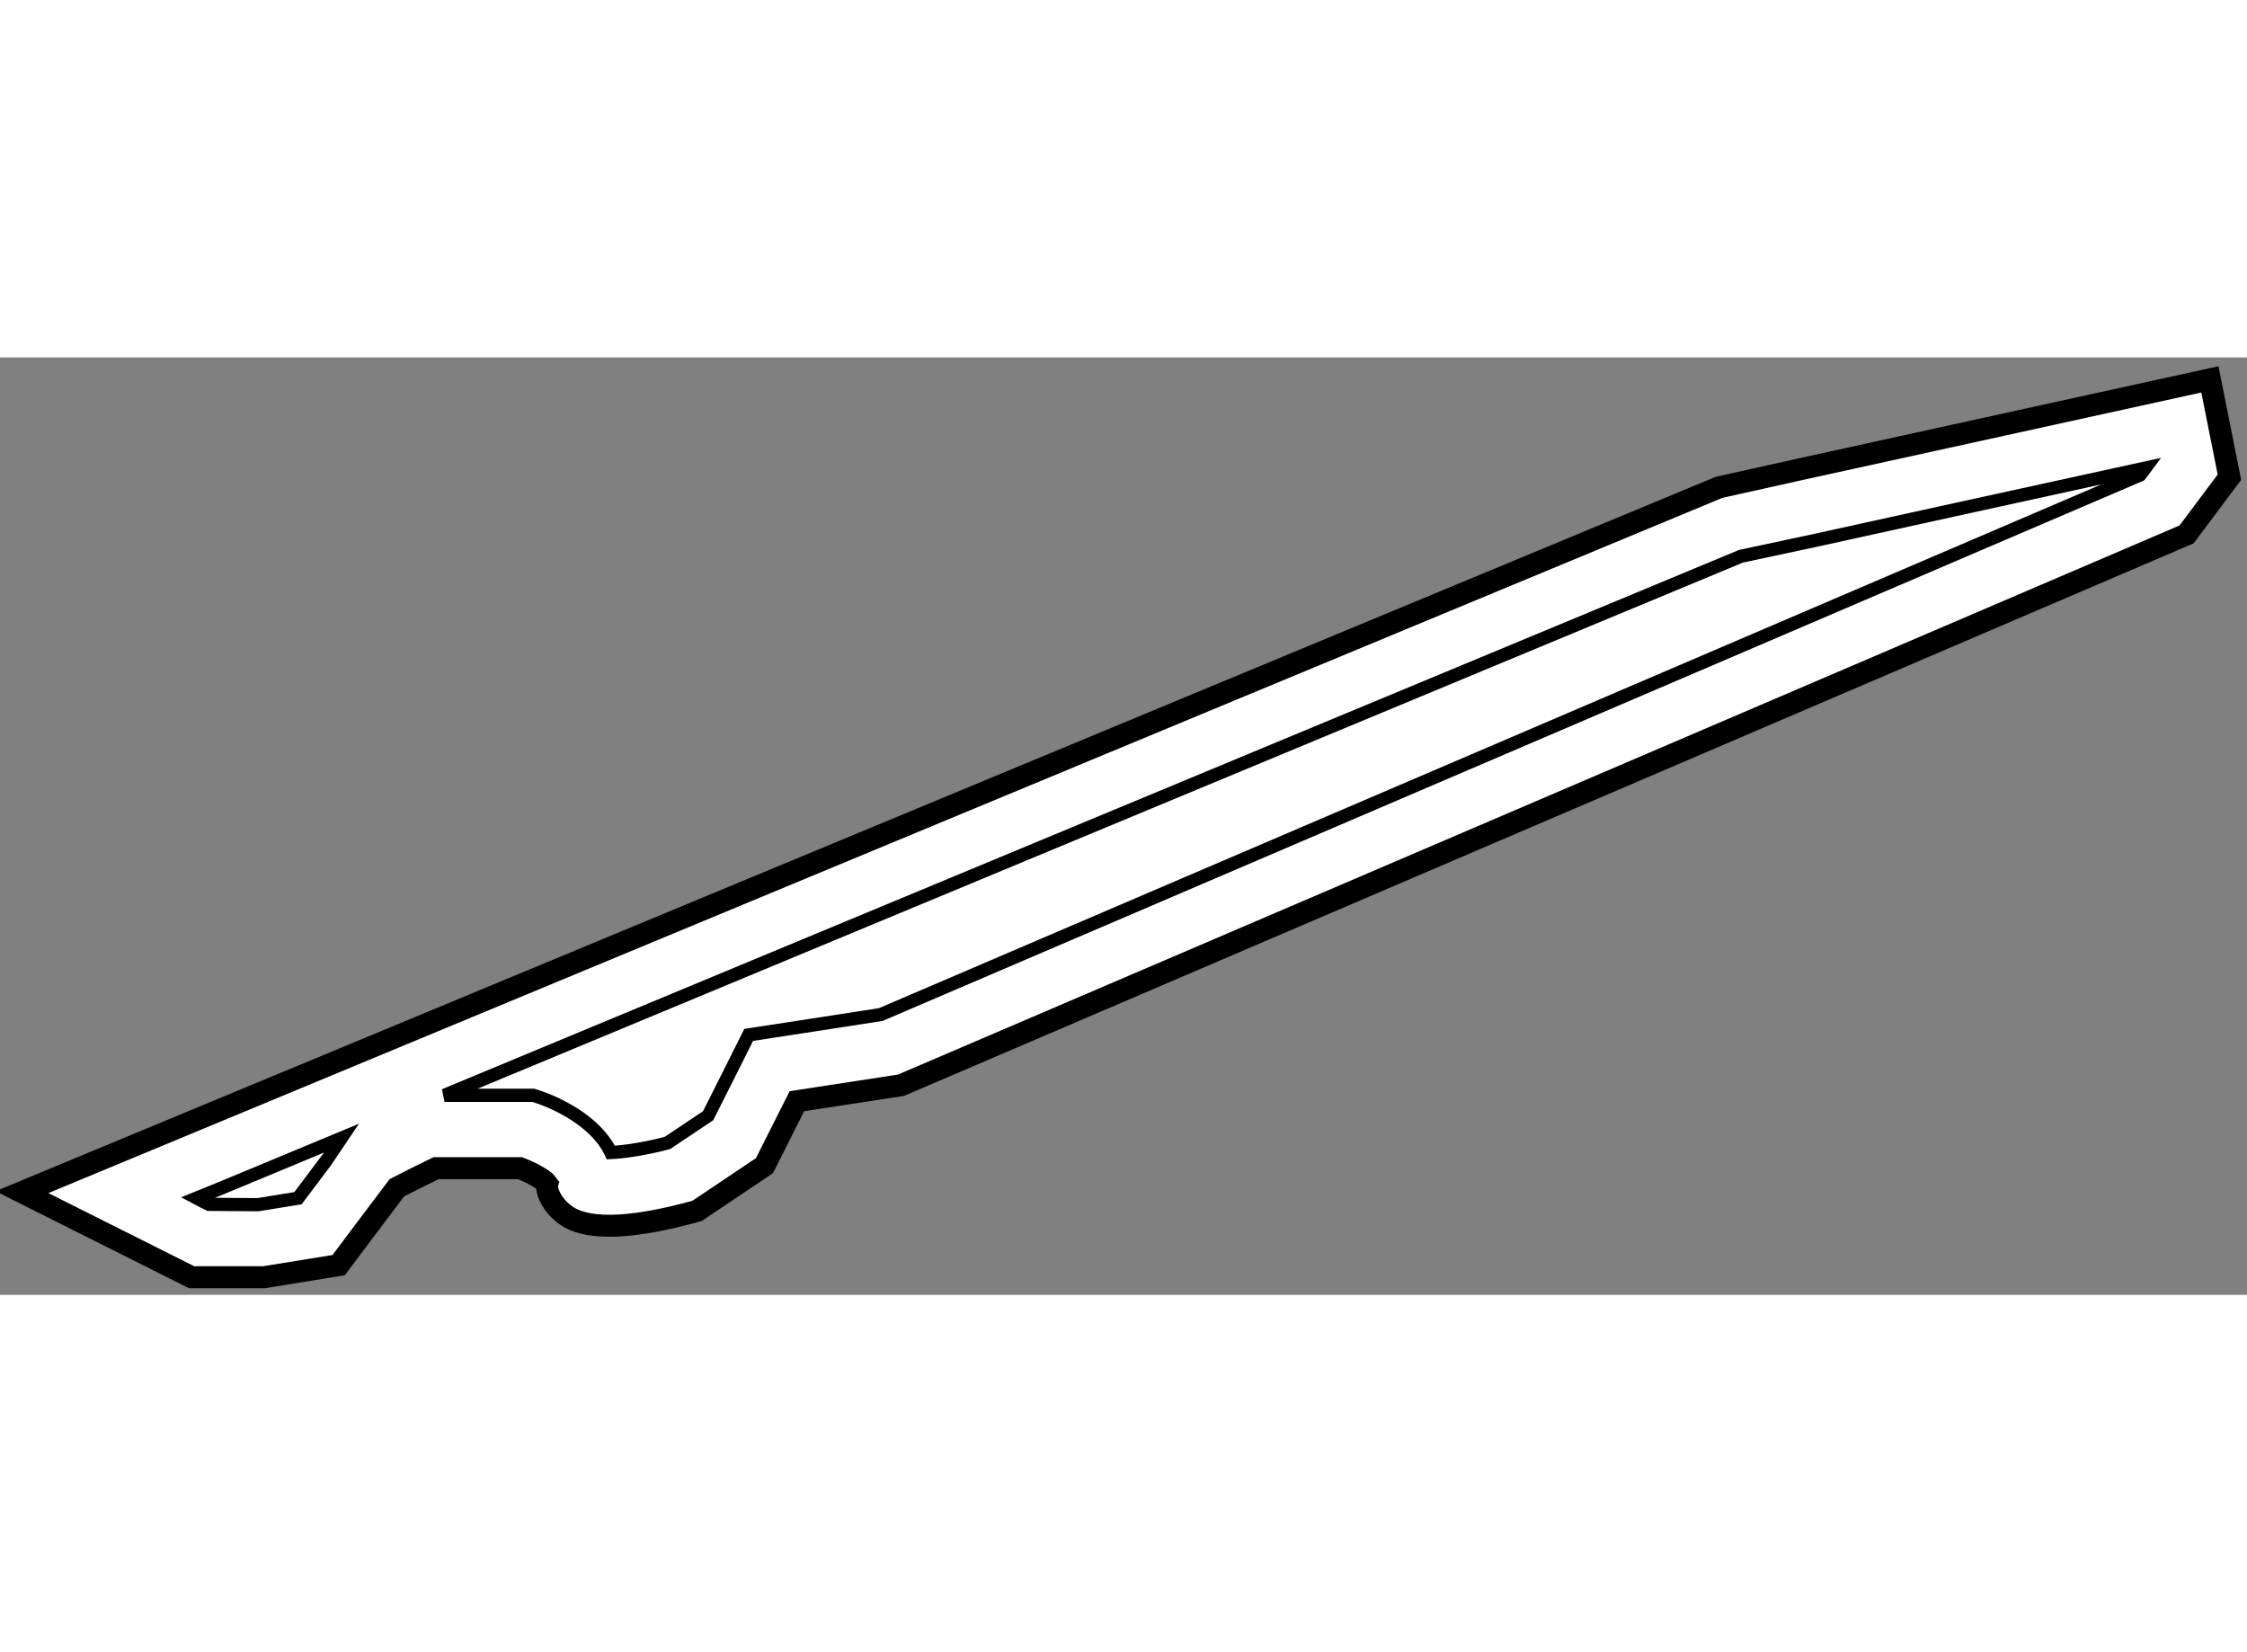<?xml version="1.0" encoding="utf-8"?>
<!-- Generator: Adobe Illustrator 15.1.0, SVG Export Plug-In . SVG Version: 6.00 Build 0)  -->
<!DOCTYPE svg PUBLIC "-//W3C//DTD SVG 1.1//EN" "http://www.w3.org/Graphics/SVG/1.1/DTD/svg11.dtd">
<svg version="1.1" xmlns="http://www.w3.org/2000/svg" xmlns:xlink="http://www.w3.org/1999/xlink" x="0px" y="0px" width="244.8px"
	 height="180px" viewBox="10.834 23.245 51.109 21.322" enable-background="new 0 0 244.8 180" xml:space="preserve">
	
<rect x="10.834" y="23.245" width="51.109" height="21.322" fill="#808080" stroke="none"/>
	
<g><path fill="#FFFFFF" stroke="#000000" stroke-width="0.5" d="M51.798,25.786l-1.862,0.414L11.334,42.232l3.858,1.935h1.645
			l1.7-0.275c0,0,1.129-1.506,1.324-1.761c0.213-0.112,0.672-0.337,0.891-0.444c0.3,0,1.648,0,1.91,0
			c0.264,0.1,0.552,0.262,0.62,0.358c-0.004,0.013-0.004,0.032-0.004,0.054c0,0.176,0.143,0.438,0.375,0.62
			c0.185,0.142,0.737,0.56,2.91-0.027l0.129-0.036l1.53-1.027c0,0,0.511-1.015,0.738-1.466c0.601-0.092,2.368-0.363,2.368-0.363
			l29.241-12.529l0.974-1.302l-0.444-2.224L51.798,25.786z"></path><path fill="none" stroke="#000000" stroke-width="0.3" d="M18.653,40.981c-0.004,0.007-0.761,1.019-1.041,1.388
			c-0.356,0.057-0.913,0.148-0.913,0.148s-0.828-0.005-1.113-0.008c-0.043-0.02-0.184-0.09-0.277-0.14
			C15.598,42.254,17.864,41.309,18.653,40.981z"></path><path fill="none" stroke="#000000" stroke-width="0.3" d="M50.434,27.768l1.721-0.368c0,0,5.921-1.302,7.475-1.639
			c-0.055,0.074-0.077,0.107-0.118,0.158c-0.399,0.169-28.451,12.192-28.644,12.273c-0.19,0.032-3.005,0.463-3.005,0.463
			s-0.768,1.537-0.922,1.838c-0.233,0.158-0.756,0.506-0.927,0.62c-0.479,0.127-0.986,0.205-1.285,0.218
			c-0.353-0.742-1.295-1.146-1.639-1.261l-0.125-0.041c0,0-1.486,0-2.021,0C30.33,36.128,50.434,27.768,50.434,27.768z"></path></g>


</svg>
